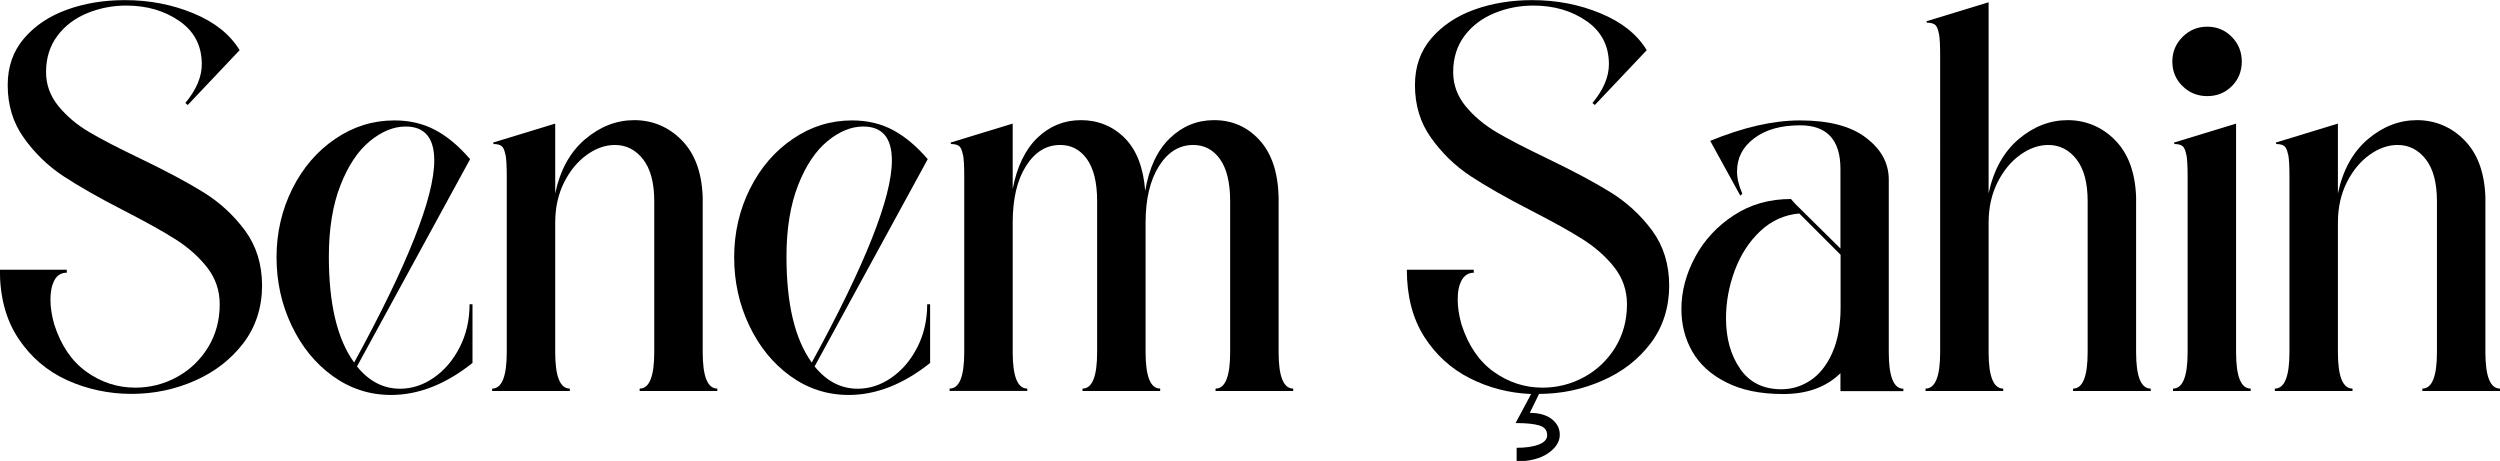 <?xml version="1.0" encoding="UTF-8"?>
<svg xmlns="http://www.w3.org/2000/svg" id="Layer_1" data-name="Layer 1" viewBox="0 0 188.31 34.72">
  <path d="M5.04,20.54c-.41,0-.73.18-.93.55s-.31.85-.31,1.46.1,1.24.29,1.9c.51,1.58,1.32,2.77,2.43,3.56,1.11.79,2.33,1.19,3.67,1.19,1.12,0,2.17-.27,3.14-.8s1.75-1.28,2.34-2.23c.58-.95.88-2.03.88-3.25,0-1.05-.32-1.97-.95-2.78-.63-.8-1.42-1.5-2.36-2.1-.94-.6-2.24-1.32-3.89-2.17-1.9-.97-3.43-1.85-4.59-2.61-1.16-.77-2.14-1.72-2.96-2.87-.82-1.14-1.22-2.47-1.22-3.98,0-1.39.41-2.56,1.24-3.53.83-.96,1.91-1.68,3.25-2.16,1.34-.48,2.79-.71,4.35-.71,1.83,0,3.54.33,5.14.99,1.6.66,2.76,1.58,3.49,2.78l-3.91,4.13-.18-.15c.83-1,1.24-1.97,1.24-2.92,0-1.39-.56-2.47-1.68-3.25-1.12-.78-2.46-1.17-4.02-1.17-1.02,0-2,.19-2.92.57-.93.38-1.68.94-2.25,1.7-.57.76-.86,1.67-.86,2.74,0,.95.31,1.8.93,2.56.62.76,1.39,1.41,2.32,1.96.93.55,2.21,1.21,3.84,1.99,1.97.95,3.57,1.8,4.79,2.56,1.22.76,2.25,1.71,3.11,2.87.85,1.16,1.28,2.54,1.28,4.15s-.47,3.1-1.41,4.33c-.94,1.23-2.16,2.17-3.66,2.83-1.5.66-3.09.99-4.77.99s-3.35-.35-4.86-1.04c-1.51-.69-2.73-1.74-3.66-3.14-.93-1.4-1.39-3.12-1.39-5.17h5.04v.26Z"></path>
  <path d="M29.46,29.75c-1.61,0-3.07-.47-4.39-1.42s-2.35-2.22-3.11-3.82-1.13-3.31-1.13-5.14.4-3.57,1.19-5.15,1.87-2.84,3.23-3.76c1.36-.93,2.85-1.39,4.46-1.39,1.15,0,2.17.24,3.09.73.91.49,1.78,1.22,2.61,2.19l-8.52,15.61c.9,1.12,1.99,1.68,3.25,1.68.88,0,1.72-.27,2.52-.82.8-.55,1.46-1.31,1.96-2.29.5-.97.75-2.06.75-3.25h.22v4.42c-2.02,1.61-4.07,2.41-6.14,2.41ZM26.68,27.3c4.02-7.36,6.03-12.43,6.03-15.21,0-1.71-.72-2.56-2.16-2.56-.9,0-1.8.37-2.69,1.1-.89.73-1.63,1.83-2.21,3.31-.58,1.47-.88,3.27-.88,5.39,0,3.56.63,6.21,1.9,7.97Z"></path>
  <path d="M38.07,11.66c-.06-.34-.16-.56-.29-.66-.13-.1-.33-.15-.6-.15l-.04-.11,4.68-1.43v5.26c.37-1.75,1.11-3.11,2.25-4.08,1.13-.96,2.37-1.44,3.71-1.44s2.58.5,3.56,1.5c.99,1,1.52,2.42,1.59,4.28v11.7c0,1.83.37,2.74,1.1,2.74v.18h-5.85v-.18c.73,0,1.1-.91,1.1-2.74v-11.37c0-1.39-.28-2.44-.84-3.16-.56-.72-1.27-1.08-2.12-1.08-.71,0-1.41.24-2.1.73-.69.49-1.27,1.18-1.72,2.07-.45.89-.68,1.91-.68,3.05v9.76c0,1.83.37,2.74,1.1,2.74v.18h-5.85v-.18c.73,0,1.1-.91,1.1-2.74v-13.27c0-.73-.03-1.27-.09-1.61Z"></path>
  <path d="M63.93,29.75c-1.61,0-3.07-.47-4.39-1.42s-2.35-2.22-3.11-3.82-1.13-3.31-1.13-5.14.4-3.57,1.19-5.15,1.87-2.84,3.23-3.76c1.36-.93,2.85-1.39,4.46-1.39,1.15,0,2.17.24,3.09.73.91.49,1.78,1.22,2.61,2.19l-8.52,15.61c.9,1.12,1.99,1.68,3.25,1.68.88,0,1.72-.27,2.52-.82.8-.55,1.46-1.31,1.96-2.29.5-.97.75-2.06.75-3.25h.22v4.42c-2.02,1.61-4.07,2.41-6.14,2.41ZM61.15,27.3c4.02-7.36,6.03-12.43,6.03-15.21,0-1.71-.72-2.56-2.16-2.56-.9,0-1.8.37-2.69,1.1-.89.73-1.63,1.83-2.21,3.31-.58,1.47-.88,3.27-.88,5.39,0,3.56.63,6.21,1.9,7.97Z"></path>
  <path d="M72.53,11.66c-.06-.34-.16-.56-.29-.66-.13-.1-.33-.15-.6-.15l-.04-.11,4.68-1.43v4.93c.32-1.68.94-2.97,1.86-3.86.93-.89,2.02-1.33,3.29-1.33s2.42.46,3.31,1.37c.89.91,1.39,2.24,1.52,3.96.29-1.73.91-3.05,1.85-3.96.94-.91,2.05-1.37,3.34-1.37,1.36,0,2.5.5,3.42,1.5.91,1,1.39,2.42,1.44,4.28v11.7c0,1.83.37,2.74,1.1,2.74v.18h-5.85v-.18c.73,0,1.1-.91,1.1-2.74v-11.37c0-1.41-.26-2.47-.77-3.18-.51-.71-1.18-1.06-2.01-1.06-1.05,0-1.91.53-2.58,1.59-.67,1.06-1.01,2.48-1.01,4.26v9.76c0,1.83.37,2.74,1.1,2.74v.18h-5.85v-.18c.73,0,1.1-.91,1.1-2.74v-11.37c0-1.41-.26-2.47-.77-3.18-.51-.71-1.18-1.06-2.01-1.06-1.05,0-1.91.53-2.58,1.59-.67,1.06-1,2.48-1,4.26v9.76c0,1.83.37,2.74,1.1,2.74v.18h-5.85v-.18c.73,0,1.1-.91,1.1-2.74v-13.27c0-.73-.03-1.27-.09-1.61Z"></path>
  <path d="M111.04,20.54c-.41,0-.72.18-.93.55s-.31.85-.31,1.46.1,1.24.29,1.9c.51,1.58,1.32,2.77,2.43,3.56,1.11.79,2.33,1.19,3.67,1.19,1.12,0,2.17-.27,3.14-.8s1.75-1.28,2.34-2.23c.58-.95.88-2.03.88-3.25,0-1.05-.32-1.97-.95-2.78-.63-.8-1.42-1.5-2.36-2.1-.94-.6-2.24-1.32-3.89-2.17-1.9-.97-3.43-1.85-4.59-2.61-1.16-.77-2.14-1.72-2.96-2.87-.82-1.14-1.22-2.47-1.22-3.98,0-1.39.41-2.56,1.24-3.53.83-.96,1.91-1.68,3.25-2.16,1.34-.48,2.79-.71,4.35-.71,1.83,0,3.54.33,5.13.99,1.6.66,2.76,1.58,3.49,2.78l-3.91,4.13-.18-.15c.83-1,1.24-1.97,1.24-2.92,0-1.39-.56-2.47-1.68-3.25-1.12-.78-2.46-1.17-4.02-1.17-1.02,0-2,.19-2.92.57s-1.68.94-2.25,1.7c-.57.76-.86,1.67-.86,2.74,0,.95.31,1.8.93,2.56.62.76,1.4,1.41,2.32,1.96.93.55,2.21,1.21,3.84,1.99,1.97.95,3.57,1.8,4.79,2.56,1.22.76,2.25,1.71,3.11,2.87.85,1.16,1.28,2.54,1.28,4.15s-.46,3.1-1.39,4.33-2.14,2.17-3.66,2.83c-1.51.66-3.09.99-4.75.99l-.7,1.43c.71,0,1.26.16,1.66.47.4.32.6.71.6,1.17,0,.54-.3,1-.89,1.41-.6.4-1.38.6-2.36.6v-1.02c.68,0,1.24-.08,1.66-.24s.64-.4.64-.71c0-.37-.2-.61-.59-.73-.39-.12-.96-.18-1.72-.18h-.07l1.17-2.19c-1.66-.07-3.2-.47-4.62-1.19s-2.57-1.77-3.44-3.14c-.87-1.38-1.3-3.05-1.3-5.03h5.04v.26Z"></path>
  <path d="M138.63,29.46v-1.35c-1.07,1.05-2.51,1.57-4.31,1.57-1.71,0-3.14-.29-4.29-.88-1.16-.58-2.01-1.36-2.56-2.32-.55-.96-.82-2.03-.82-3.2,0-1.34.35-2.65,1.04-3.93.69-1.28,1.67-2.33,2.92-3.14,1.25-.82,2.69-1.22,4.29-1.22l.33.37,3.4,3.36v-5.99c0-2.19-1.01-3.29-3.04-3.29-1.44,0-2.59.32-3.45.97-.87.65-1.3,1.48-1.3,2.5,0,.51.13,1.07.4,1.68l-.15.15-2.27-4.13c2.49-1.02,4.74-1.54,6.76-1.54,2.17,0,3.83.43,4.97,1.3,1.15.87,1.72,1.92,1.72,3.16v13.01c0,1.83.37,2.74,1.1,2.74v.18h-4.75ZM131.07,27.78c.71,1.02,1.74,1.54,3.11,1.54.78,0,1.51-.22,2.18-.66.67-.44,1.22-1.12,1.64-2.05s.64-2.07.64-3.44v-3.98l-3.11-3.11c-1.12.1-2.1.54-2.94,1.33-.84.79-1.48,1.78-1.92,2.96-.44,1.18-.66,2.38-.66,3.6,0,1.51.35,2.78,1.06,3.8Z"></path>
  <path d="M146.04,2.52c-.06-.34-.16-.56-.29-.66-.13-.1-.34-.15-.6-.15l-.04-.11,4.68-1.43v14.4c.37-1.75,1.12-3.11,2.25-4.08,1.13-.96,2.37-1.44,3.71-1.44s2.58.5,3.56,1.5c.99,1,1.52,2.42,1.59,4.28v11.7c0,1.83.37,2.74,1.1,2.74v.18h-5.85v-.18c.73,0,1.1-.91,1.1-2.74v-11.37c0-1.39-.28-2.44-.84-3.16-.56-.72-1.27-1.08-2.12-1.08-.71,0-1.41.24-2.1.73-.69.49-1.27,1.18-1.72,2.07-.45.89-.68,1.91-.68,3.05v9.76c0,1.83.37,2.74,1.1,2.74v.18h-5.85v-.18c.73,0,1.1-.91,1.1-2.74V4.13c0-.73-.03-1.27-.09-1.61Z"></path>
  <path d="M164.4,2.78c.51-.51,1.13-.77,1.86-.77s1.35.26,1.85.77.75,1.13.75,1.86-.25,1.35-.75,1.85c-.5.5-1.12.75-1.85.75s-1.35-.25-1.86-.75c-.51-.5-.77-1.11-.77-1.85s.26-1.35.77-1.86ZM164.68,11.66c-.06-.34-.16-.56-.29-.66-.13-.1-.33-.15-.6-.15l-.04-.11,4.68-1.43v17.22c0,1.83.37,2.74,1.1,2.74v.18h-5.85v-.18c.73,0,1.1-.91,1.1-2.74v-13.27c0-.73-.03-1.27-.09-1.61Z"></path>
  <path d="M172.35,11.66c-.06-.34-.16-.56-.29-.66-.13-.1-.34-.15-.6-.15l-.04-.11,4.68-1.43v5.26c.37-1.75,1.12-3.11,2.25-4.08,1.13-.96,2.37-1.44,3.71-1.44s2.58.5,3.56,1.5c.99,1,1.52,2.42,1.59,4.28v11.7c0,1.83.37,2.74,1.1,2.74v.18h-5.85v-.18c.73,0,1.1-.91,1.1-2.74v-11.37c0-1.39-.28-2.44-.84-3.16-.56-.72-1.27-1.08-2.12-1.08-.71,0-1.41.24-2.1.73-.69.49-1.27,1.18-1.72,2.07-.45.89-.68,1.91-.68,3.05v9.76c0,1.83.37,2.74,1.1,2.74v.18h-5.85v-.18c.73,0,1.1-.91,1.1-2.74v-13.27c0-.73-.03-1.27-.09-1.61Z"></path>
</svg>
